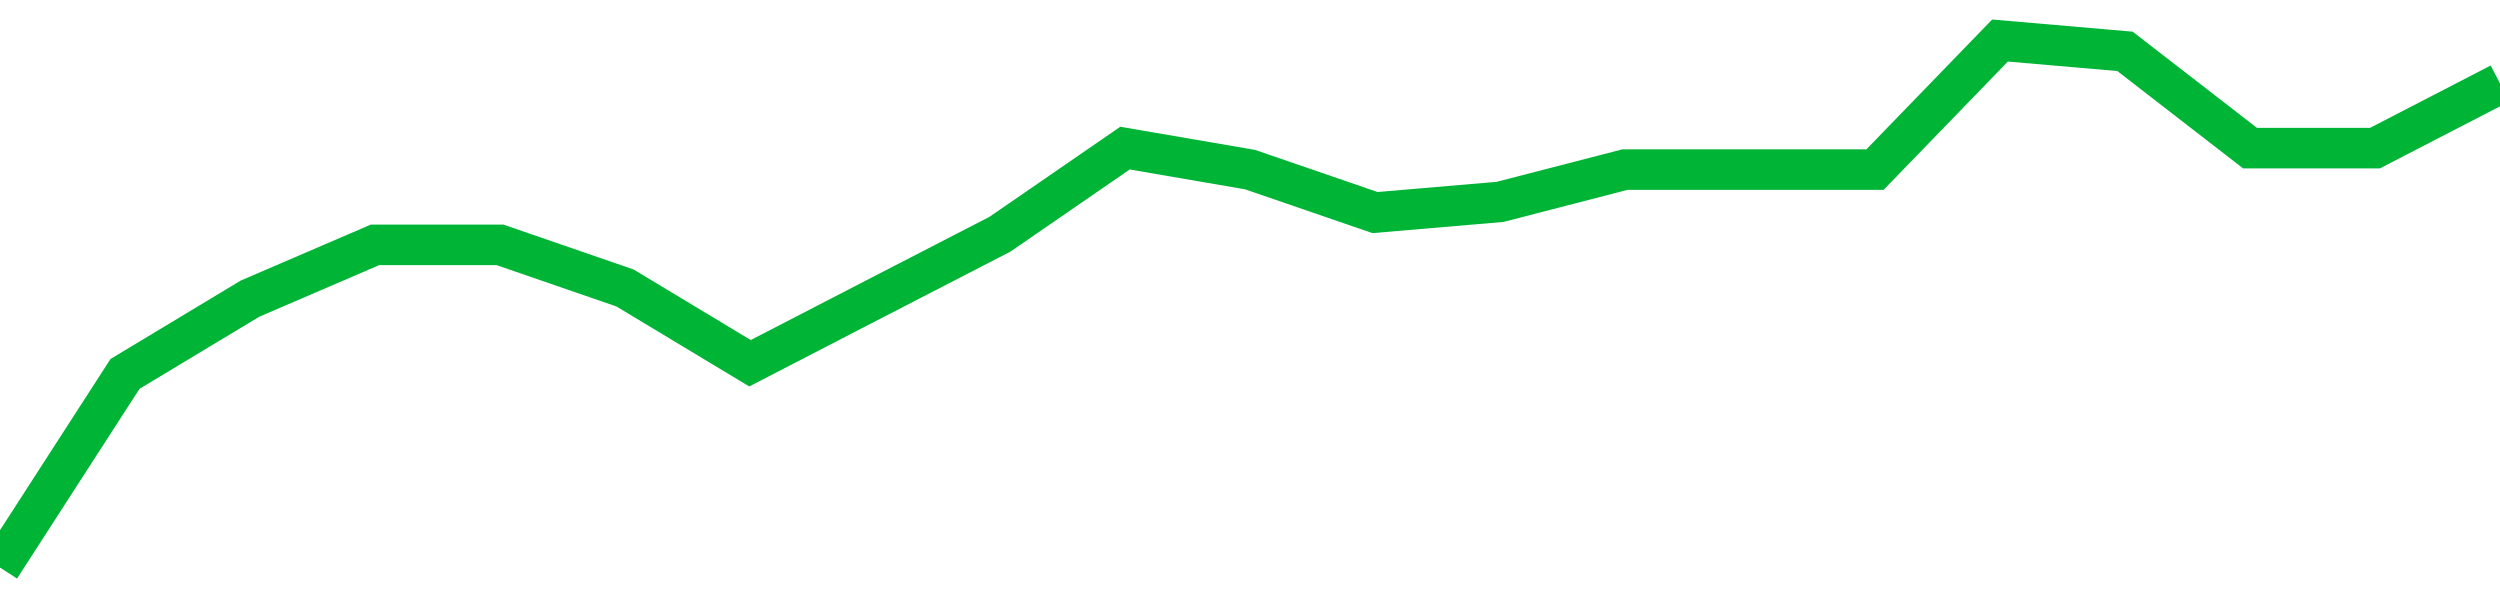 <!-- Generated with https://github.com/jxxe/sparkline/ --><svg viewBox="0 0 185 45" class="sparkline" xmlns="http://www.w3.org/2000/svg"><path class="sparkline--fill" d="M 0 42 L 0 42 L 9.25 27.67 L 18.5 22.1 L 27.75 18.12 L 37 18.12 L 46.25 21.31 L 55.5 26.88 L 64.75 22.1 L 74 17.33 L 83.25 10.96 L 92.5 12.55 L 101.75 15.73 L 111 14.94 L 120.25 12.55 L 129.5 12.55 L 138.75 12.55 L 148 3 L 157.25 3.8 L 166.5 10.96 L 175.75 10.96 L 185 6.18 V 45 L 0 45 Z" stroke="none" fill="none" ></path><path class="sparkline--line" d="M 0 42 L 0 42 L 9.25 27.67 L 18.5 22.1 L 27.75 18.12 L 37 18.12 L 46.25 21.31 L 55.5 26.88 L 64.75 22.1 L 74 17.33 L 83.25 10.96 L 92.5 12.55 L 101.75 15.73 L 111 14.94 L 120.25 12.55 L 129.5 12.55 L 138.75 12.55 L 148 3 L 157.25 3.8 L 166.5 10.96 L 175.75 10.96 L 185 6.18" fill="none" stroke-width="3" stroke="#00B436" ></path></svg>